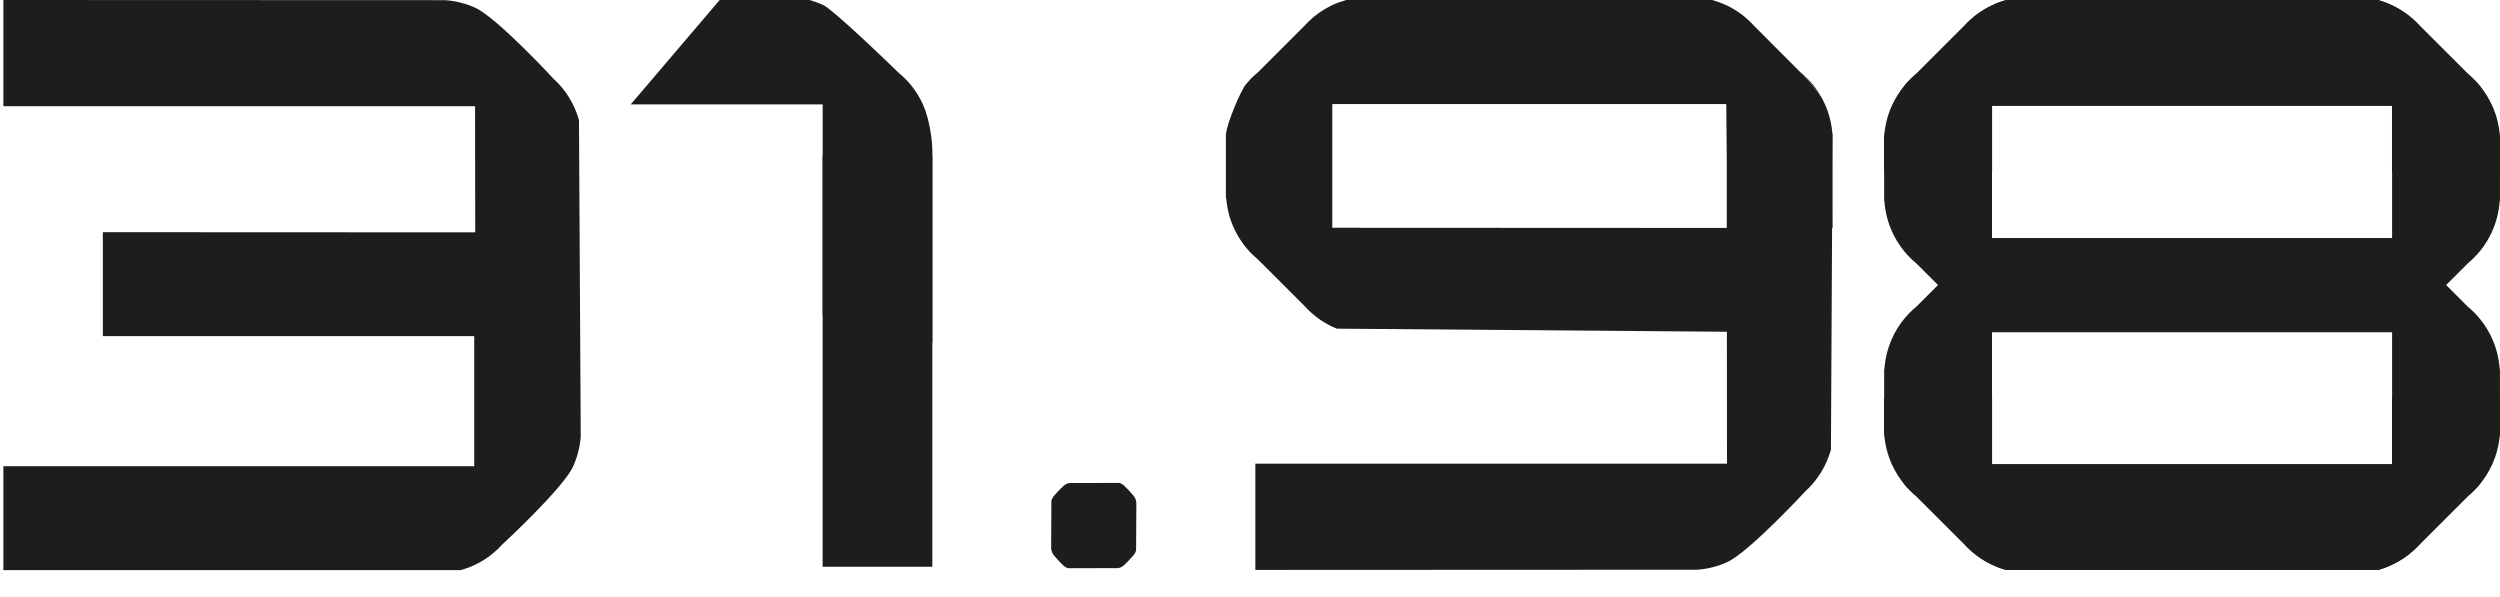 <svg width="88" height="21" viewBox="0 0 88 21" fill="none" xmlns="http://www.w3.org/2000/svg">
<path d="M40 17.704C39.996 17.653 39.985 17.604 39.967 17.559C39.966 17.555 39.964 17.551 39.962 17.547C39.913 17.431 39.609 17.134 39.609 17.134C39.529 17.04 39.436 17.009 39.405 17L37.672 17.001C37.62 17.005 37.57 17.018 37.525 17.04C37.416 17.092 37.135 17.415 37.135 17.415C37.089 17.459 37.059 17.506 37.04 17.547C37.021 17.585 37.013 17.617 37.009 17.633L37 19.296C37.003 19.347 37.014 19.396 37.032 19.441C37.034 19.445 37.035 19.449 37.037 19.453C37.086 19.569 37.39 19.866 37.39 19.866C37.47 19.96 37.563 19.991 37.595 20L39.328 19.999C39.38 19.995 39.43 19.982 39.475 19.96C39.584 19.908 39.865 19.585 39.865 19.585C39.911 19.541 39.941 19.494 39.96 19.453C39.979 19.415 39.987 19.383 39.991 19.367L40 17.704H40Z" fill="#1D1D1B"/>
<path d="M20.428 11.821L20.441 11.831V11.821H20.428Z" fill="#1D1D1B"/>
<path d="M0 3.793H0.014L0 3.806V3.793Z" fill="#1D1D1B"/>
<path d="M16.722 3.742L16.728 8.189C16.728 8.189 16.722 8.182 16.719 8.179L3.62 8.173V11.831H16.693V16.41H0.119V20.068H16.217C16.31 20.042 16.481 19.991 16.693 19.894C16.983 19.759 17.343 19.537 17.674 19.17C17.677 19.17 19.833 17.182 20.178 16.41C20.322 16.088 20.412 15.744 20.441 15.374V15.139L20.38 4.231C20.322 4.019 20.116 3.349 19.486 2.774C19.486 2.774 17.494 0.618 16.722 0.27C16.4 0.125 16.046 0.032 15.676 0.006L0.119 0V3.739H16.722V3.742Z" fill="#1D1D1B"/>
<path d="M64.51 8.024V4.704L64.49 8.024H64.51ZM64.104 3.407C64.021 3.256 63.924 3.111 63.812 2.976C63.705 2.847 63.593 2.732 63.467 2.622C63.725 2.908 63.95 3.182 64.104 3.407Z" fill="#1D1D1B"/>
<path d="M43.151 6.978V4.703L43.158 4.713C43.184 4.339 43.679 3.184 43.85 2.975C43.953 2.85 44.062 2.734 44.188 2.624C44.213 2.602 44.242 2.576 44.271 2.554L45.931 0.893C46.202 0.597 46.53 0.353 46.897 0.179C47.054 0.105 47.222 0.047 47.389 -0.001H60.266C60.436 0.047 60.604 0.108 60.761 0.179C61.131 0.353 61.456 0.597 61.727 0.893L63.384 2.554C63.413 2.576 63.438 2.599 63.464 2.621C63.721 2.908 63.947 3.181 64.101 3.406C64.117 3.429 64.133 3.455 64.146 3.48C64.178 3.542 64.207 3.603 64.236 3.664C64.381 3.989 64.474 4.339 64.5 4.713L64.51 4.703L64.49 8.024L64.449 15.826C64.388 16.042 64.185 16.714 63.554 17.287C63.554 17.287 61.562 19.443 60.79 19.79C60.468 19.935 60.118 20.028 59.745 20.054L44.188 20.061V16.322H60.79L60.781 5.478L60.764 3.664H46.897V8.017L61.727 8.024L61.711 11.685L47.054 11.569C47 11.547 46.948 11.524 46.9 11.502C46.53 11.328 46.205 11.084 45.935 10.787L44.274 9.127C44.123 9.002 43.978 8.86 43.856 8.709C43.686 8.5 43.541 8.268 43.428 8.02C43.283 7.695 43.19 7.345 43.164 6.971L43.158 6.981L43.151 6.978Z" fill="#1D1D1B"/>
<path d="M84.198 6.055V3.723H70.118V8.382H84.198C84.572 8.559 84.906 8.803 85.18 9.109L86.863 10.792C87.02 10.921 87.162 11.065 87.29 11.22C87.464 11.432 87.609 11.664 87.722 11.918C87.87 12.246 87.963 12.61 87.989 12.986L87.998 12.976V15.284L87.989 15.277C87.963 15.653 87.464 16.828 87.287 17.04C87.159 17.198 87.017 17.34 86.859 17.468L85.177 19.151C84.903 19.453 84.568 19.701 84.195 19.878C84.034 19.955 83.867 20.017 83.693 20.065H70.617C70.443 20.017 70.276 19.955 70.118 19.878C69.745 19.704 69.41 19.457 69.137 19.151L67.451 17.468C67.296 17.34 67.152 17.198 67.026 17.04C66.853 16.831 66.708 16.596 66.592 16.342C66.444 16.014 66.35 15.653 66.325 15.277L66.318 15.284V14.012L70.121 14.006V16.342H84.202V11.69H70.121V11.683C69.748 11.506 69.414 11.261 69.14 10.956L67.457 9.273C67.3 9.144 67.158 9 67.029 8.845C66.856 8.633 66.711 8.401 66.598 8.147C66.45 7.819 66.357 7.455 66.331 7.079L66.322 7.088V4.781L66.331 4.788C66.357 4.411 66.856 3.237 67.033 3.025C67.161 2.867 67.303 2.725 67.461 2.597L69.143 0.914C69.417 0.611 69.751 0.364 70.125 0.187C70.286 0.109 70.453 0.048 70.627 0H83.703C83.877 0.048 84.044 0.109 84.202 0.187C84.575 0.36 84.909 0.608 85.183 0.914L86.869 2.597C87.023 2.725 87.168 2.867 87.294 3.025C87.468 3.234 87.612 3.469 87.728 3.723C87.876 4.051 87.969 4.411 87.995 4.788L88.002 4.781V6.052H84.198V6.055Z" fill="#1D1D1B"/>
<path d="M70.122 6.055V3.723H84.202V8.382H70.122C69.749 8.559 69.414 8.803 69.141 9.109L67.458 10.792C67.3 10.921 67.159 11.065 67.03 11.22C66.856 11.432 66.711 11.664 66.599 11.918C66.451 12.246 66.357 12.61 66.332 12.986L66.322 12.976V15.284L66.332 15.277C66.357 15.653 66.856 16.828 67.033 17.04C67.162 17.198 67.303 17.34 67.461 17.468L69.144 19.151C69.417 19.453 69.752 19.701 70.125 19.878C70.286 19.955 70.453 20.017 70.627 20.065H83.703C83.877 20.017 84.044 19.955 84.202 19.878C84.575 19.704 84.91 19.457 85.183 19.151L86.869 17.468C87.024 17.34 87.169 17.198 87.294 17.04C87.468 16.831 87.613 16.596 87.728 16.342C87.876 16.014 87.97 15.653 87.996 15.277L88.002 15.284V14.012L84.199 14.006V16.342H70.119V11.69H84.199V11.683C84.572 11.506 84.907 11.261 85.18 10.956L86.863 9.273C87.021 9.144 87.162 9 87.291 8.845C87.465 8.633 87.609 8.401 87.722 8.147C87.87 7.819 87.963 7.455 87.989 7.079L87.999 7.088V4.781L87.989 4.788C87.963 4.411 87.465 3.237 87.288 3.025C87.159 2.867 87.017 2.725 86.86 2.597L85.177 0.914C84.903 0.611 84.569 0.364 84.196 0.187C84.035 0.109 83.867 0.048 83.694 0H70.617C70.444 0.048 70.276 0.109 70.119 0.187C69.745 0.36 69.411 0.608 69.137 0.914L67.451 2.597C67.297 2.725 67.152 2.867 67.027 3.025C66.853 3.234 66.708 3.469 66.592 3.723C66.444 4.051 66.351 4.411 66.325 4.788L66.319 4.781V6.052H70.122V6.055Z" fill="#1D1D1B"/>
<path d="M32.818 5.47H28.957V19.949H32.818V5.47Z" fill="#1D1D1B"/>
<path d="M32.819 5.631V12.066L28.958 11.101V3.675H22.201L25.333 0H28.49C28.664 0.048 28.829 0.109 28.989 0.183C29.158 0.263 29.728 0.771 30.297 1.293C30.966 1.915 31.633 2.563 31.633 2.563C31.788 2.69 31.929 2.831 32.057 2.984C32.227 3.194 32.374 3.425 32.487 3.675C32.49 3.678 32.49 3.68 32.492 3.685C32.731 4.222 32.819 4.987 32.819 5.309V5.631Z" fill="#1D1D1B"/>
</svg>
